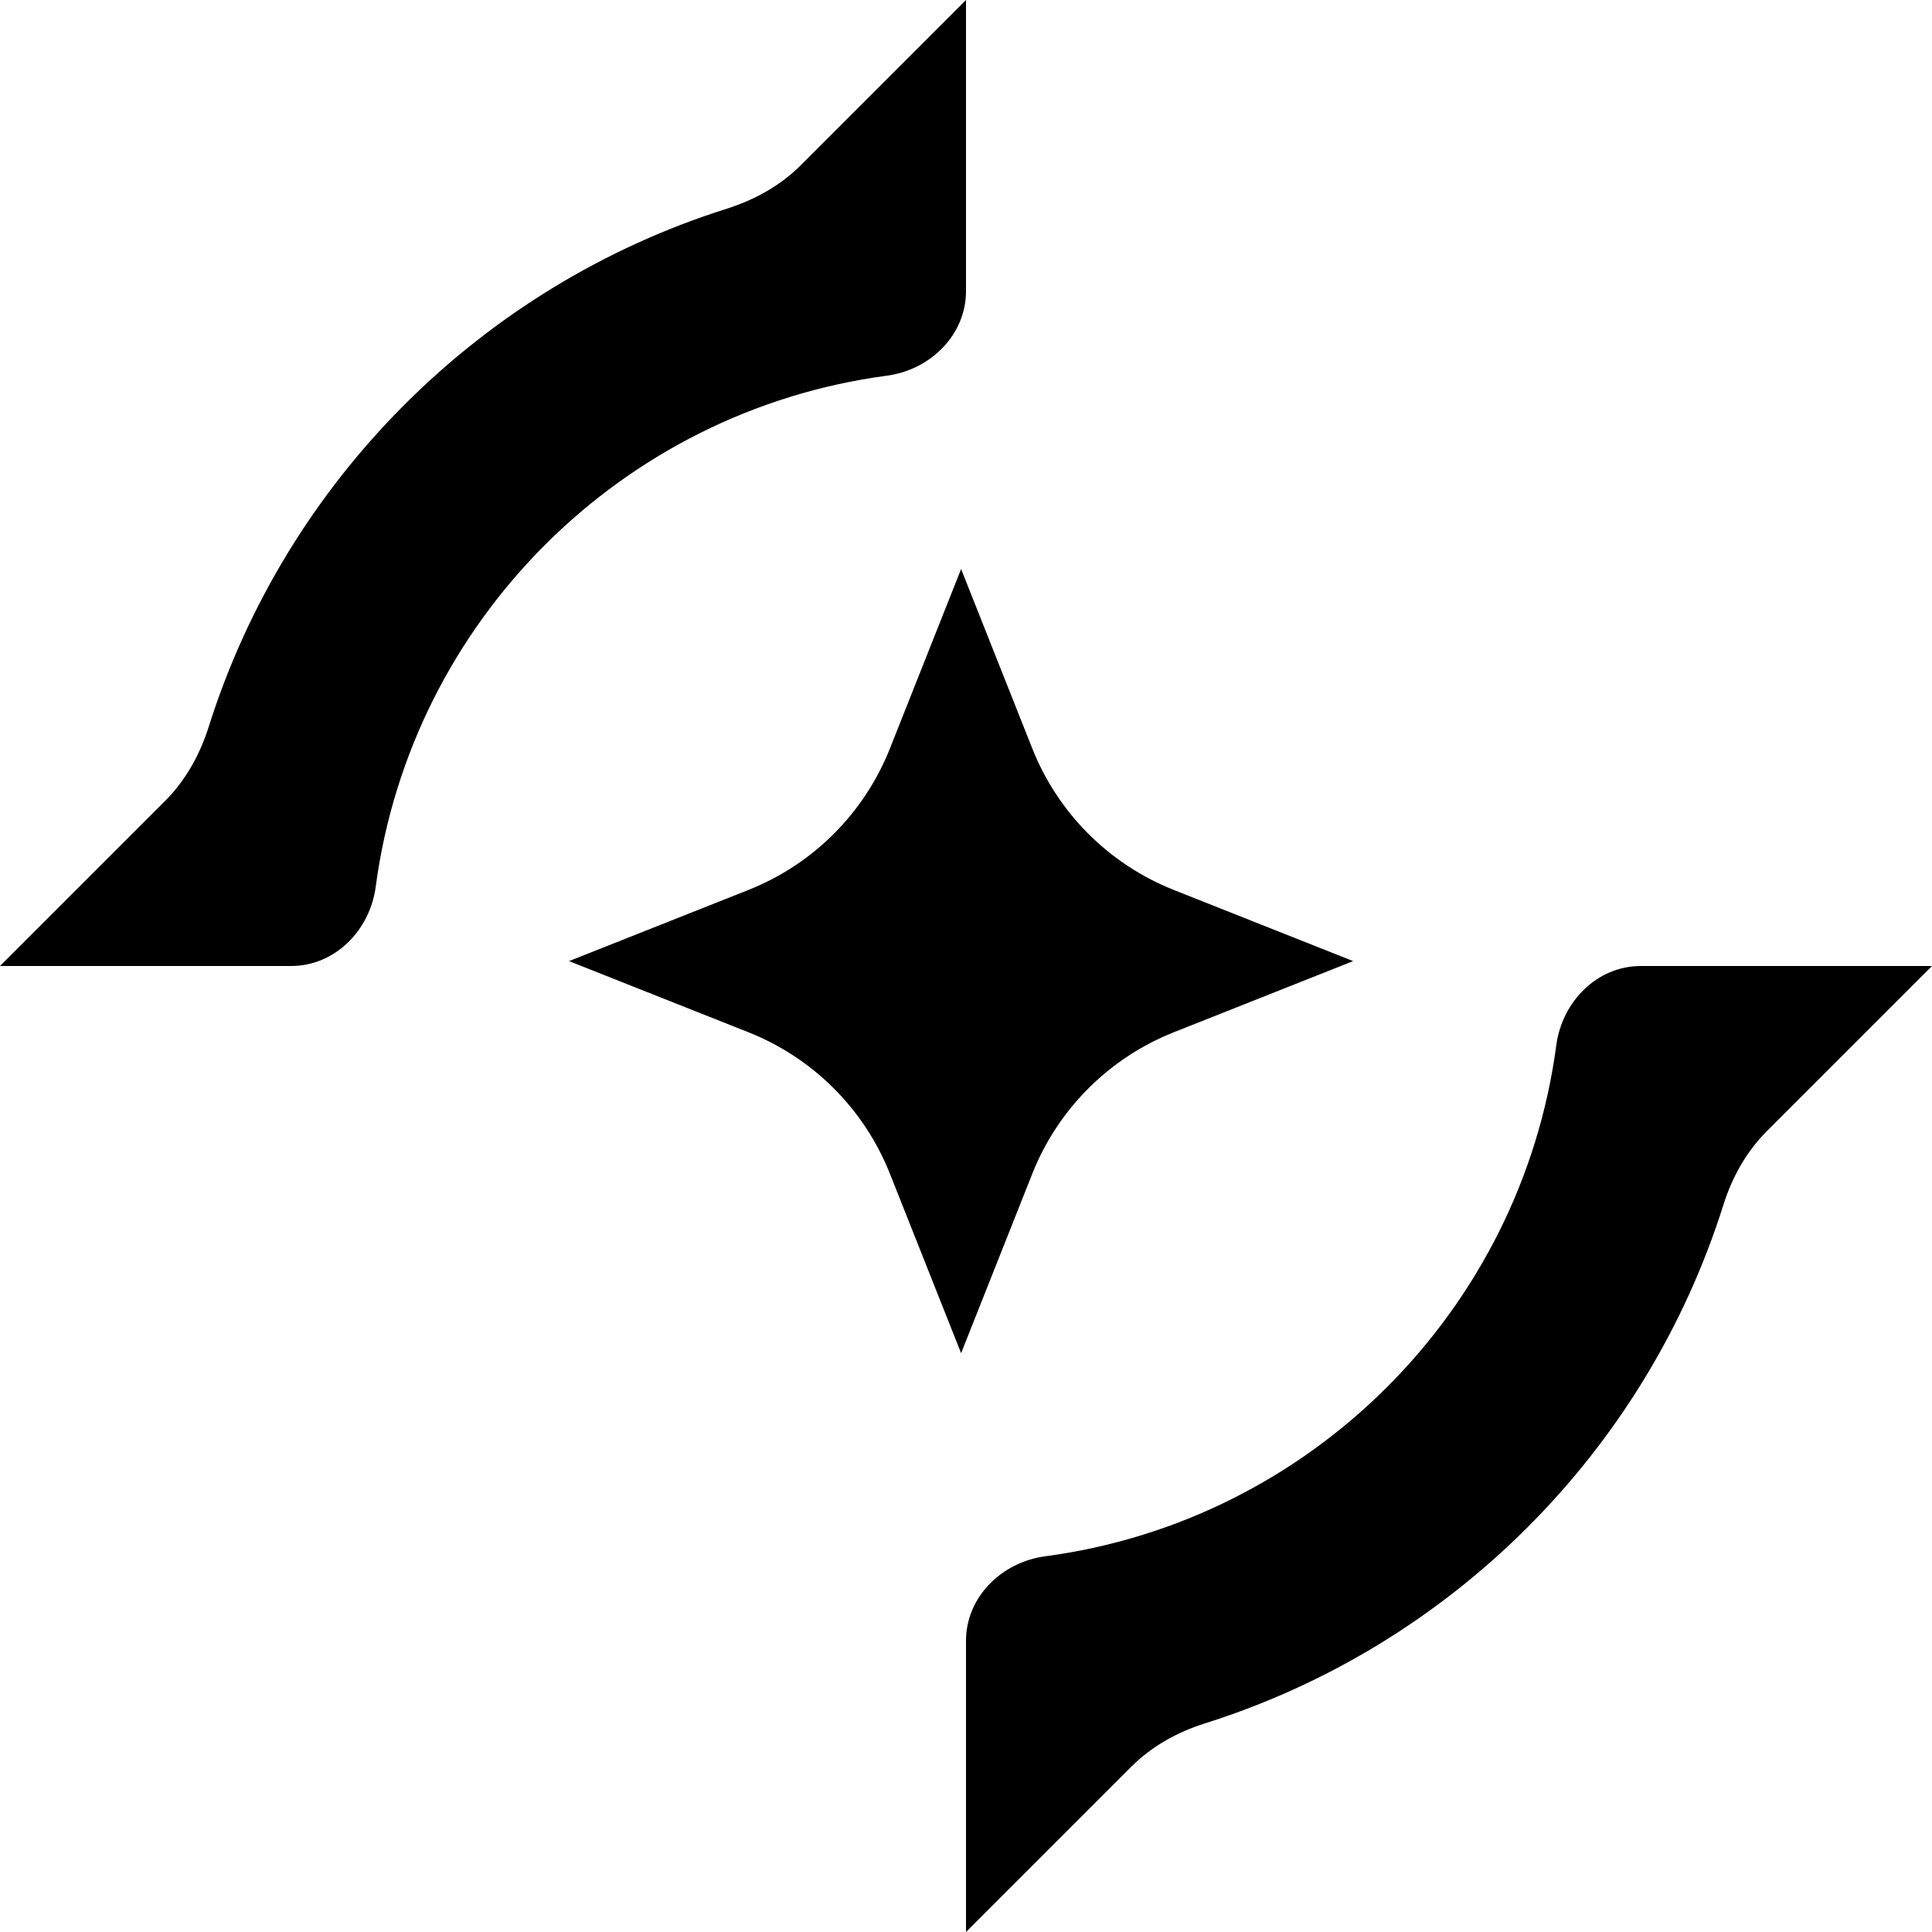 <?xml version="1.0" encoding="UTF-8"?>
<svg width="32" height="32" viewBox="0 0 15 15" xmlns="http://www.w3.org/2000/svg" fill="none">
  <path d="M13.717 8.783C13.558 8.942 13.447 9.142 13.38 9.356C12.777 11.268 11.268 12.777 9.356 13.38C9.142 13.447 8.942 13.558 8.783 13.717L7.5 15V12.74C7.5 12.399 7.777 12.128 8.115 12.083C10.176 11.809 11.809 10.176 12.083 8.115C12.128 7.777 12.399 7.5 12.74 7.5H15L13.717 8.783ZM8.015 5.812C8.214 6.313 8.611 6.71 9.112 6.909L10.506 7.462L9.112 8.015C8.611 8.214 8.214 8.611 8.015 9.112L7.462 10.506L6.909 9.112C6.71 8.611 6.313 8.214 5.812 8.015L4.418 7.462L5.812 6.909C6.313 6.71 6.71 6.313 6.909 5.812L7.462 4.418L8.015 5.812ZM7.5 2.26C7.5 2.601 7.223 2.872 6.885 2.917C4.824 3.191 3.191 4.824 2.917 6.885C2.872 7.223 2.601 7.5 2.26 7.5H0L1.283 6.217C1.442 6.058 1.552 5.858 1.62 5.644C2.223 3.732 3.732 2.223 5.644 1.62C5.858 1.552 6.058 1.442 6.217 1.283L7.5 0V2.26Z" fill="#000000"/>
</svg>